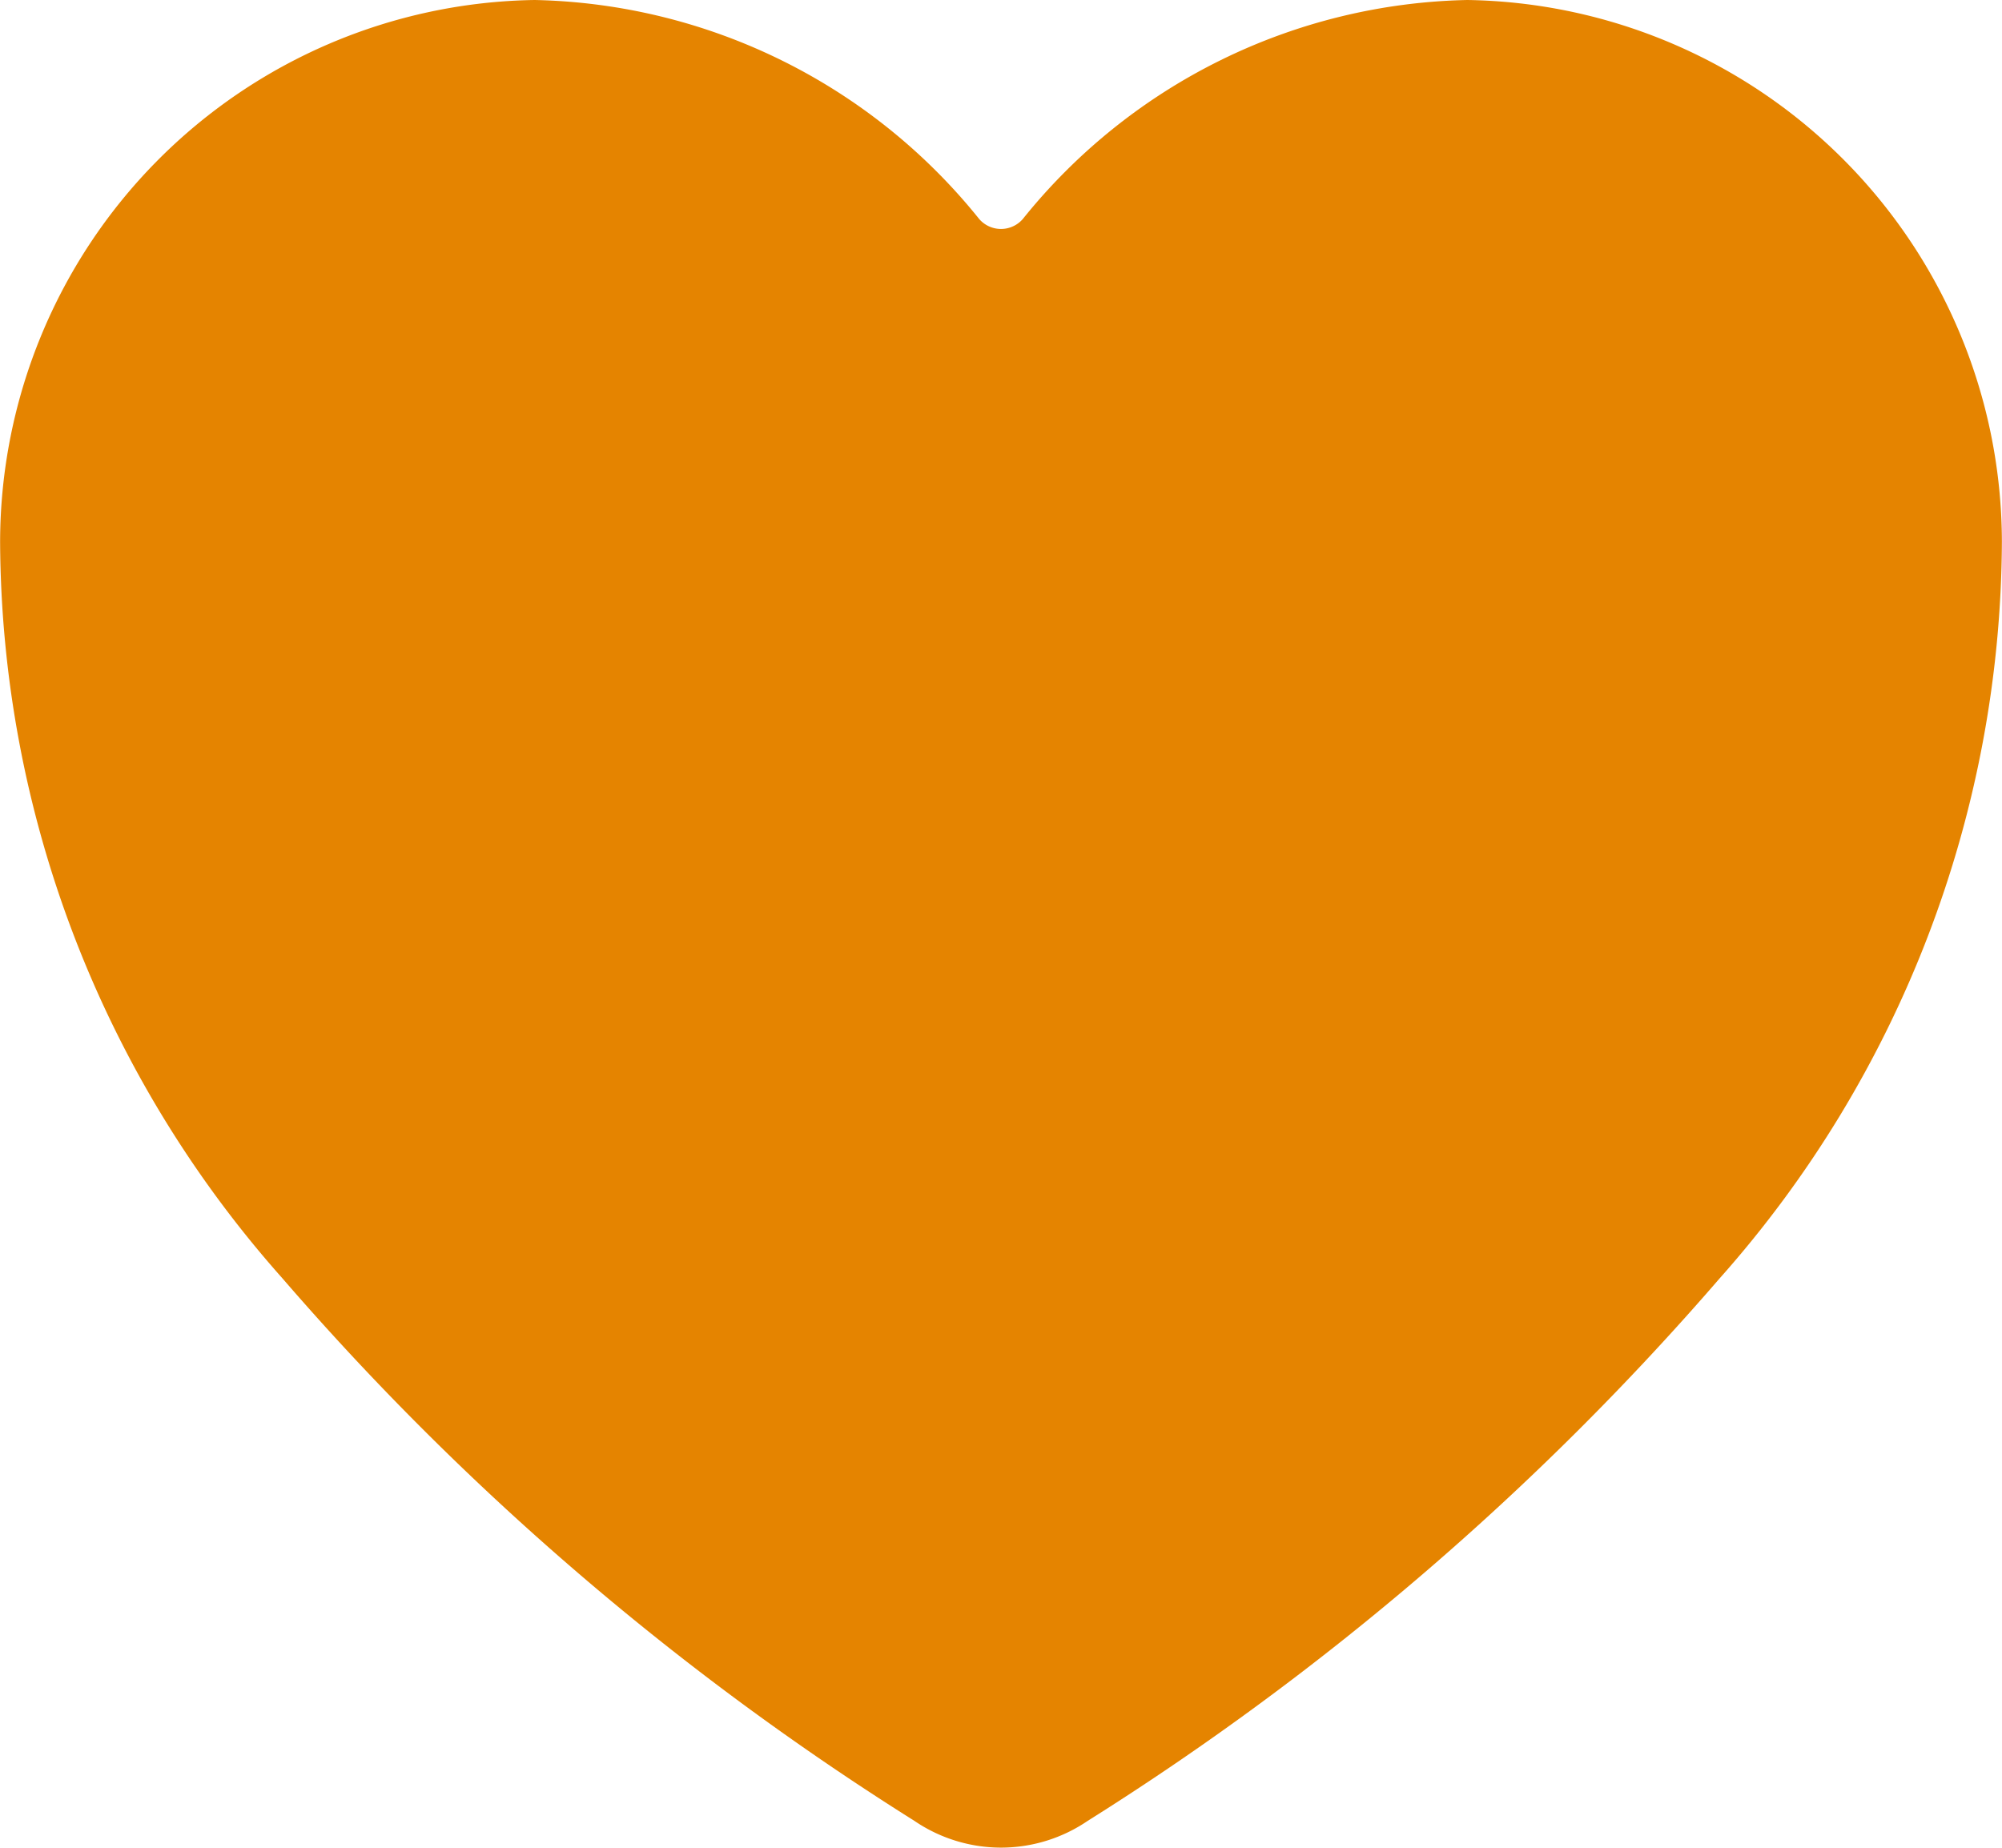 <svg xmlns="http://www.w3.org/2000/svg" width="19.002" height="17.539" viewBox="0 0 19.002 17.539">
  <path id="Path_1065" data-name="Path 1065" d="M14,23.539a1.462,1.462,0,0,1-.822-.254,26.681,26.681,0,0,1-6-5.152A10.59,10.59,0,0,1,4.5,11.144,5.152,5.152,0,0,1,9.573,6a5.557,5.557,0,0,1,4.22,2.079.274.274,0,0,0,.414,0A5.554,5.554,0,0,1,18.427,6,5.153,5.153,0,0,1,23.5,11.145a10.593,10.593,0,0,1-2.677,6.988,26.681,26.681,0,0,1-6,5.152A1.462,1.462,0,0,1,14,23.539Z" transform="translate(-4.499 -6)" fill="#e58400"/>
</svg>
